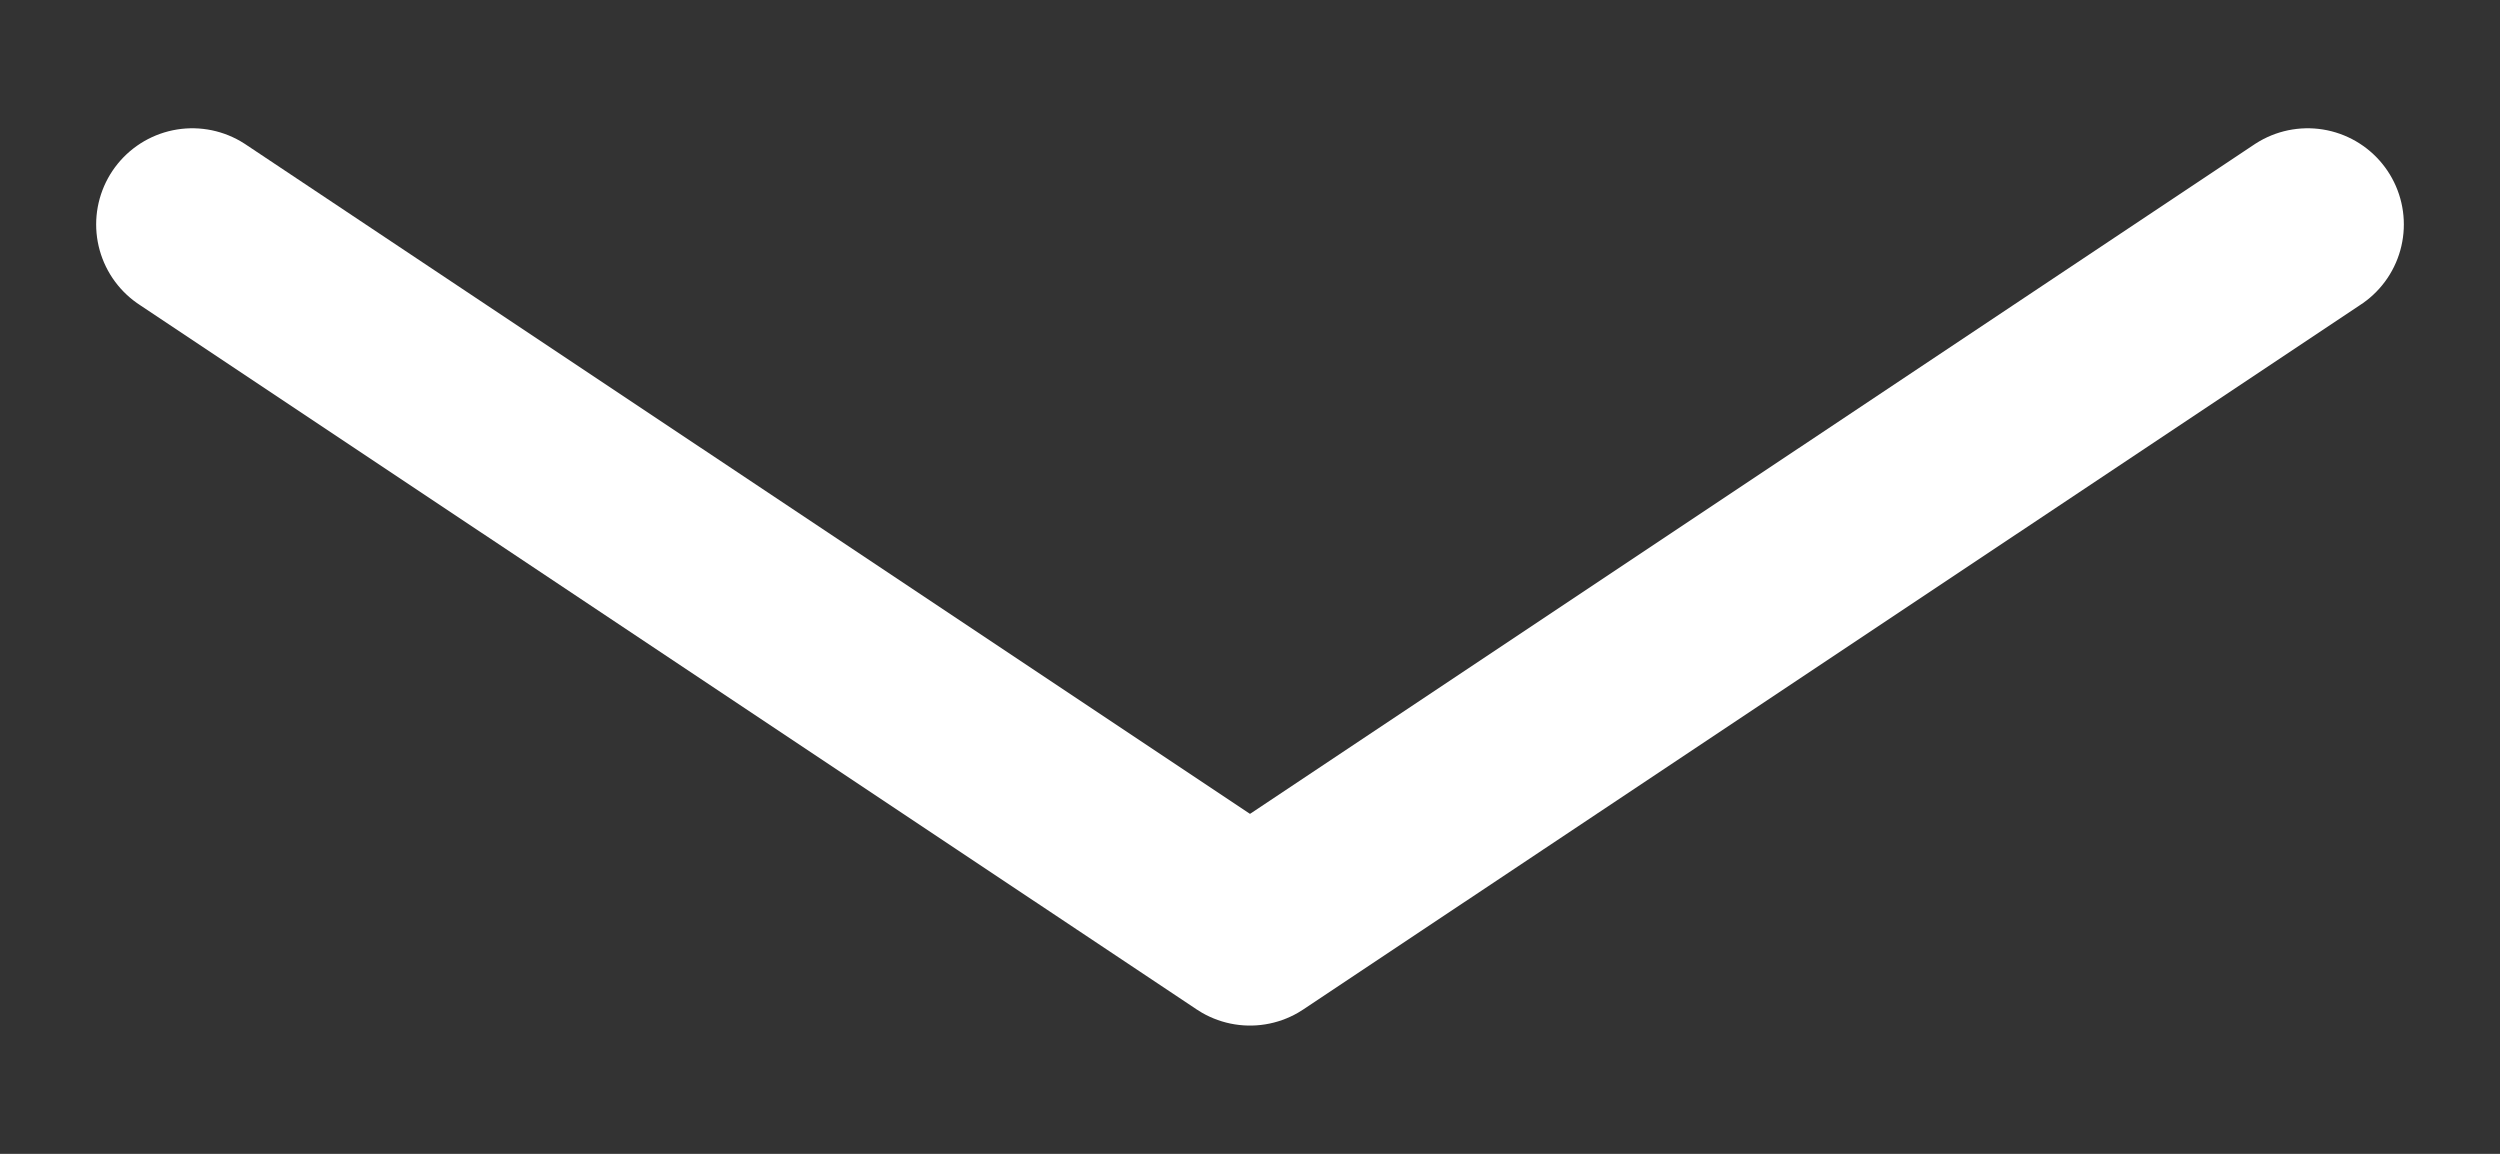 <svg width="13" height="6" viewBox="0 0 13 6" fill="none" xmlns="http://www.w3.org/2000/svg">
<rect x="0" y="0" width="13" height="6" fill="#333333" stroke="none"/>
<path d="M12 1.167L6.5 4.833L1 1.167" stroke="white" stroke-linecap="round" stroke-linejoin="round"/>
</svg>
